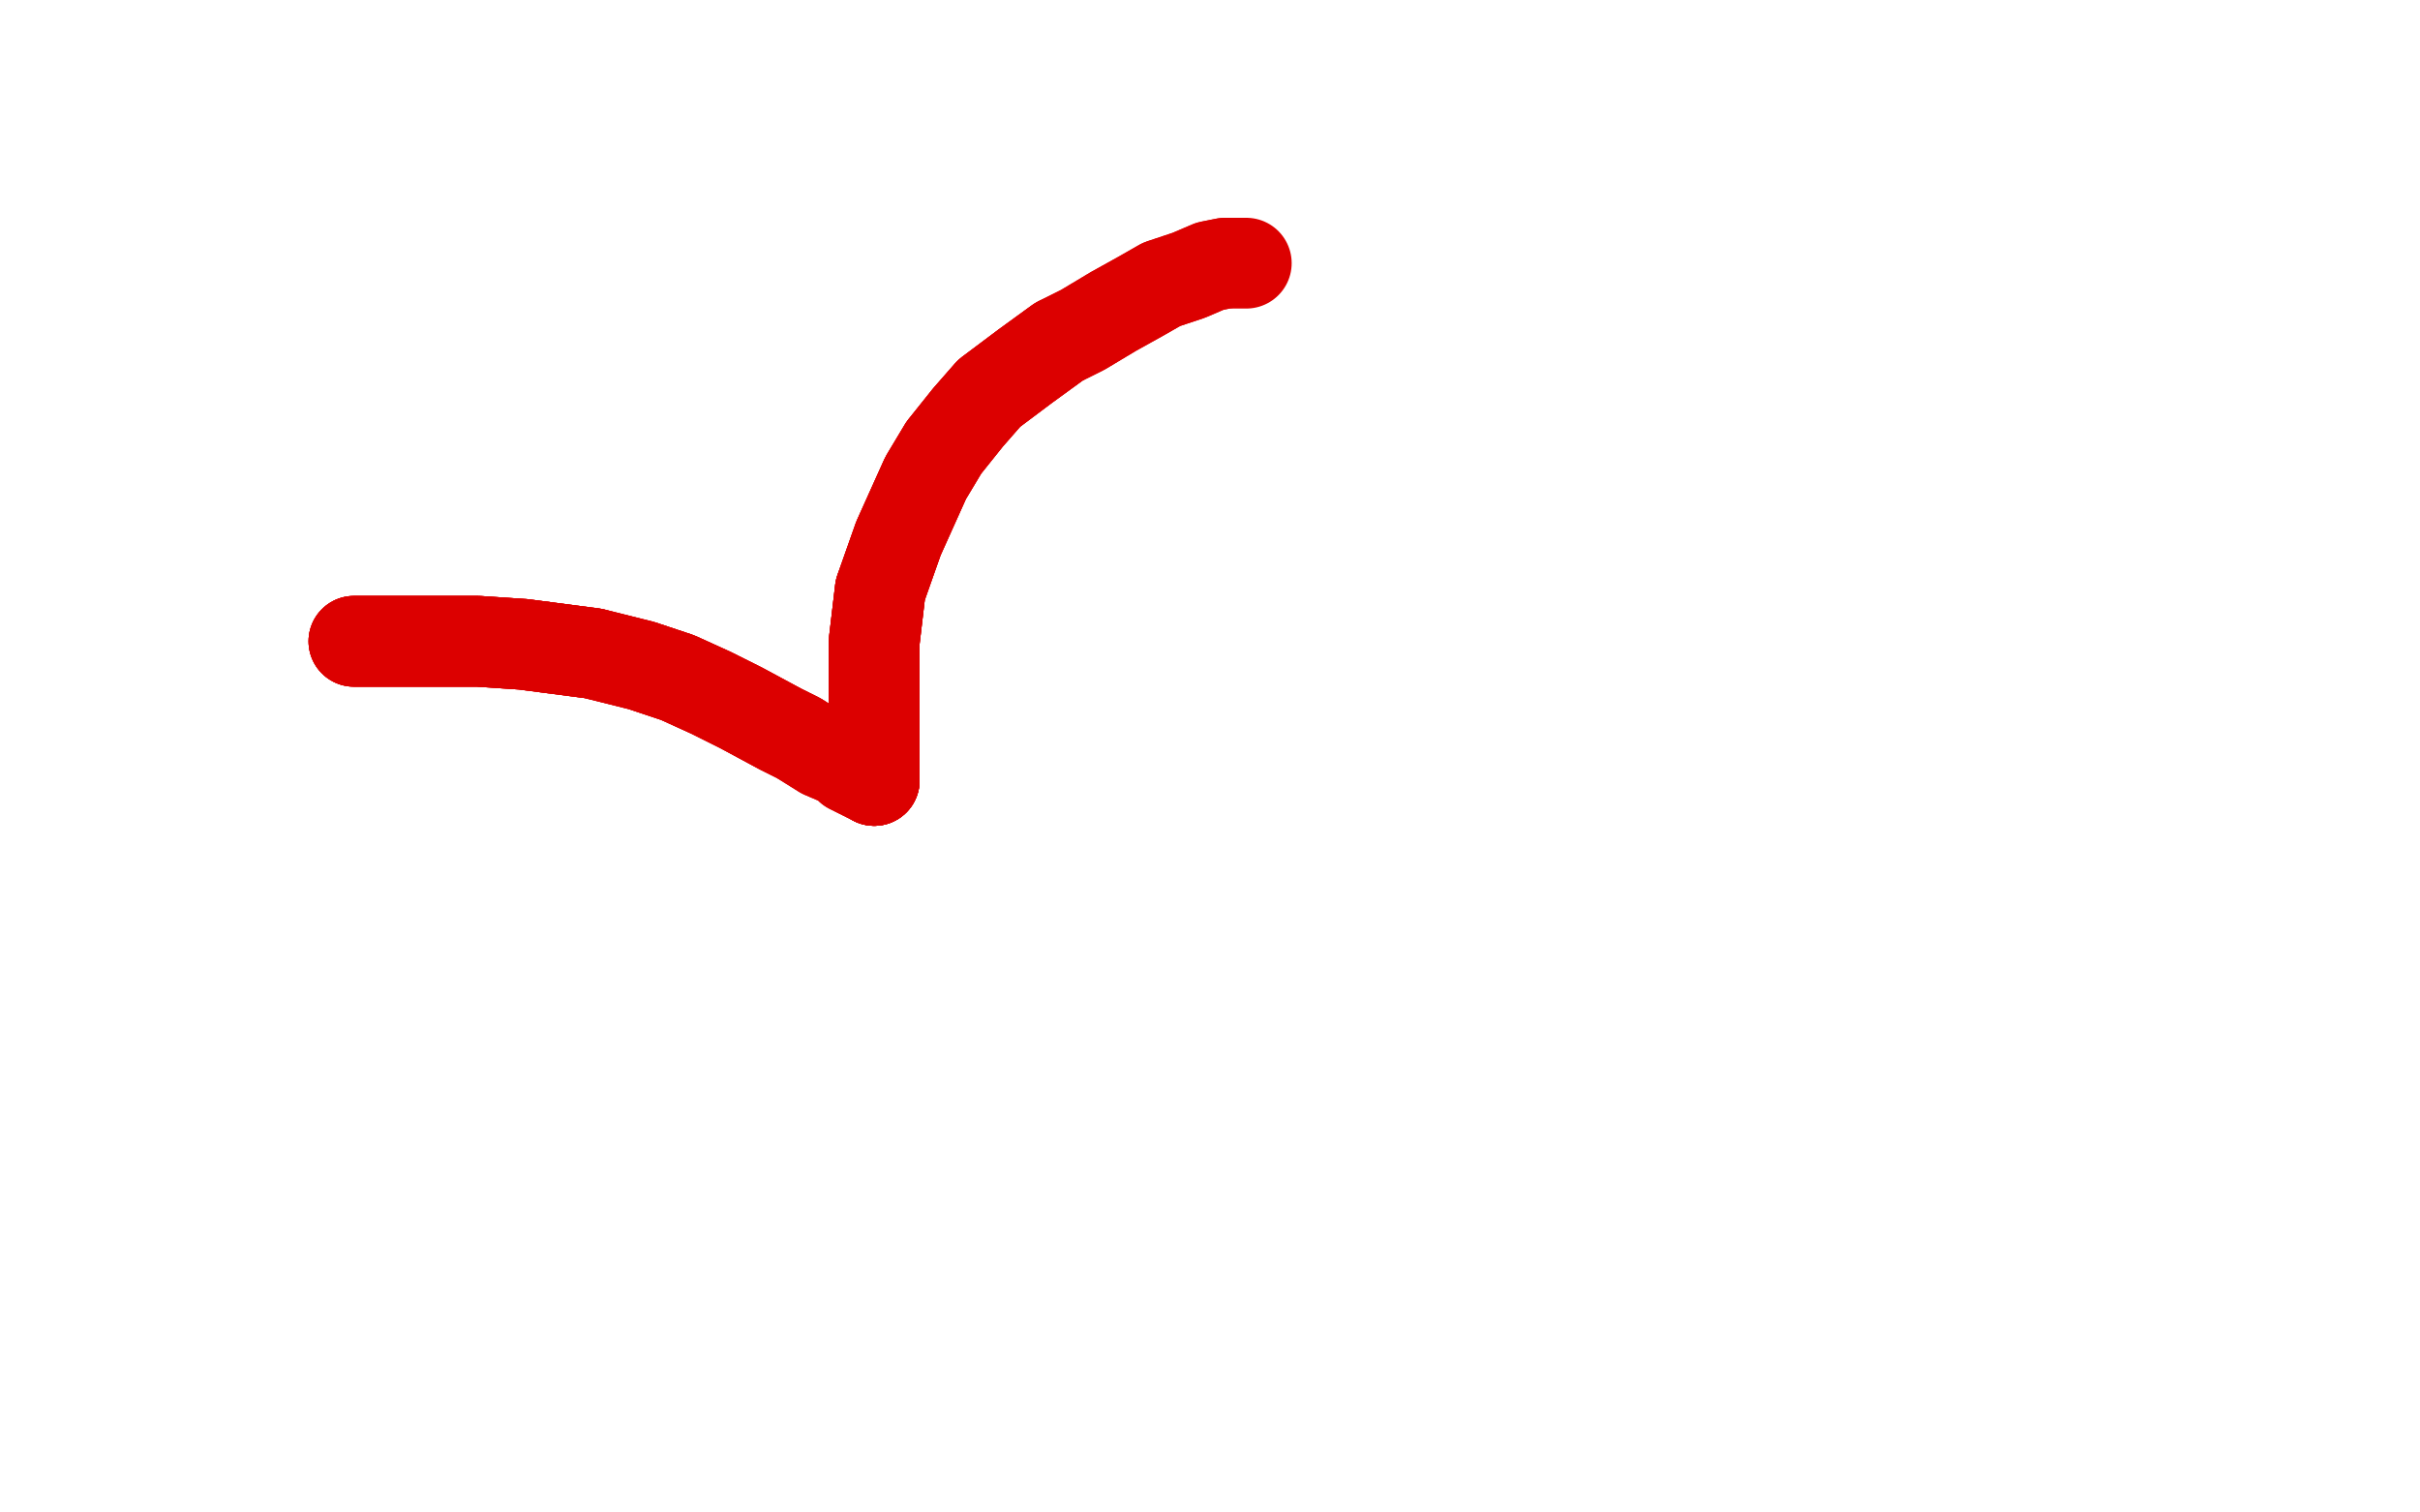 <?xml version="1.0" standalone="no"?>
<!DOCTYPE svg PUBLIC "-//W3C//DTD SVG 1.1//EN"
"http://www.w3.org/Graphics/SVG/1.1/DTD/svg11.dtd">

<svg width="800" height="500" version="1.1" xmlns="http://www.w3.org/2000/svg" xmlns:xlink="http://www.w3.org/1999/xlink" style="stroke-antialiasing: false"><desc>This SVG has been created on https://colorillo.com/</desc><rect x='0' y='0' width='800' height='500' style='fill: rgb(255,255,255); stroke-width:0' /><polyline points="117,212 118,212 125,212 136,212 158,212 173,213 196,216" style="fill: none; stroke: #dc0000; stroke-width: 30; stroke-linejoin: round; stroke-linecap: round; stroke-antialiasing: false; stroke-antialias: 0; opacity: 1.0"/>
<polyline points="117,212 118,212 125,212 136,212 158,212 173,213 196,216 212,220 224,224 235,229 245,234 258,241 264,244 272,249 279,252 281,254 285,256 287,257 288,257 289,258" style="fill: none; stroke: #dc0000; stroke-width: 30; stroke-linejoin: round; stroke-linecap: round; stroke-antialiasing: false; stroke-antialias: 0; opacity: 1.0"/>
<polyline points="117,212 118,212 125,212 136,212 158,212 173,213 196,216 212,220 224,224 235,229 245,234 258,241 264,244 272,249 279,252 281,254 285,256 287,257 288,257 289,258" style="fill: none; stroke: #dc0000; stroke-width: 30; stroke-linejoin: round; stroke-linecap: round; stroke-antialiasing: false; stroke-antialias: 0; opacity: 1.0"/>
<polyline points="117,212 118,212 125,212 136,212 158,212 173,213 196,216 212,220 224,224 235,229 245,234 258,241 264,244" style="fill: none; stroke: #dc0000; stroke-width: 30; stroke-linejoin: round; stroke-linecap: round; stroke-antialiasing: false; stroke-antialias: 0; opacity: 1.0"/>
<polyline points="289,258 289,256 289,251 289,247 289,242 289,230 289,212 291,195" style="fill: none; stroke: #dc0000; stroke-width: 30; stroke-linejoin: round; stroke-linecap: round; stroke-antialiasing: false; stroke-antialias: 0; opacity: 1.0"/>
<polyline points="289,258 289,256 289,251 289,247 289,242 289,230 289,212 291,195 297,178 306,158 312,148 320,138 327,130 339,121 350,113" style="fill: none; stroke: #dc0000; stroke-width: 30; stroke-linejoin: round; stroke-linecap: round; stroke-antialiasing: false; stroke-antialias: 0; opacity: 1.0"/>
<polyline points="289,258 289,256 289,251 289,247 289,242 289,230 289,212 291,195 297,178 306,158 312,148 320,138 327,130 339,121 350,113 358,109 368,103 377,98 384,94 393,91 400,88 405,87" style="fill: none; stroke: #dc0000; stroke-width: 30; stroke-linejoin: round; stroke-linecap: round; stroke-antialiasing: false; stroke-antialias: 0; opacity: 1.0"/>
<polyline points="289,258 289,256 289,251 289,247 289,242 289,230 289,212 291,195 297,178 306,158 312,148 320,138 327,130 339,121 350,113 358,109 368,103 377,98 384,94 393,91 400,88 405,87 409,87 411,87 412,87" style="fill: none; stroke: #dc0000; stroke-width: 30; stroke-linejoin: round; stroke-linecap: round; stroke-antialiasing: false; stroke-antialias: 0; opacity: 1.0"/>
</svg>
